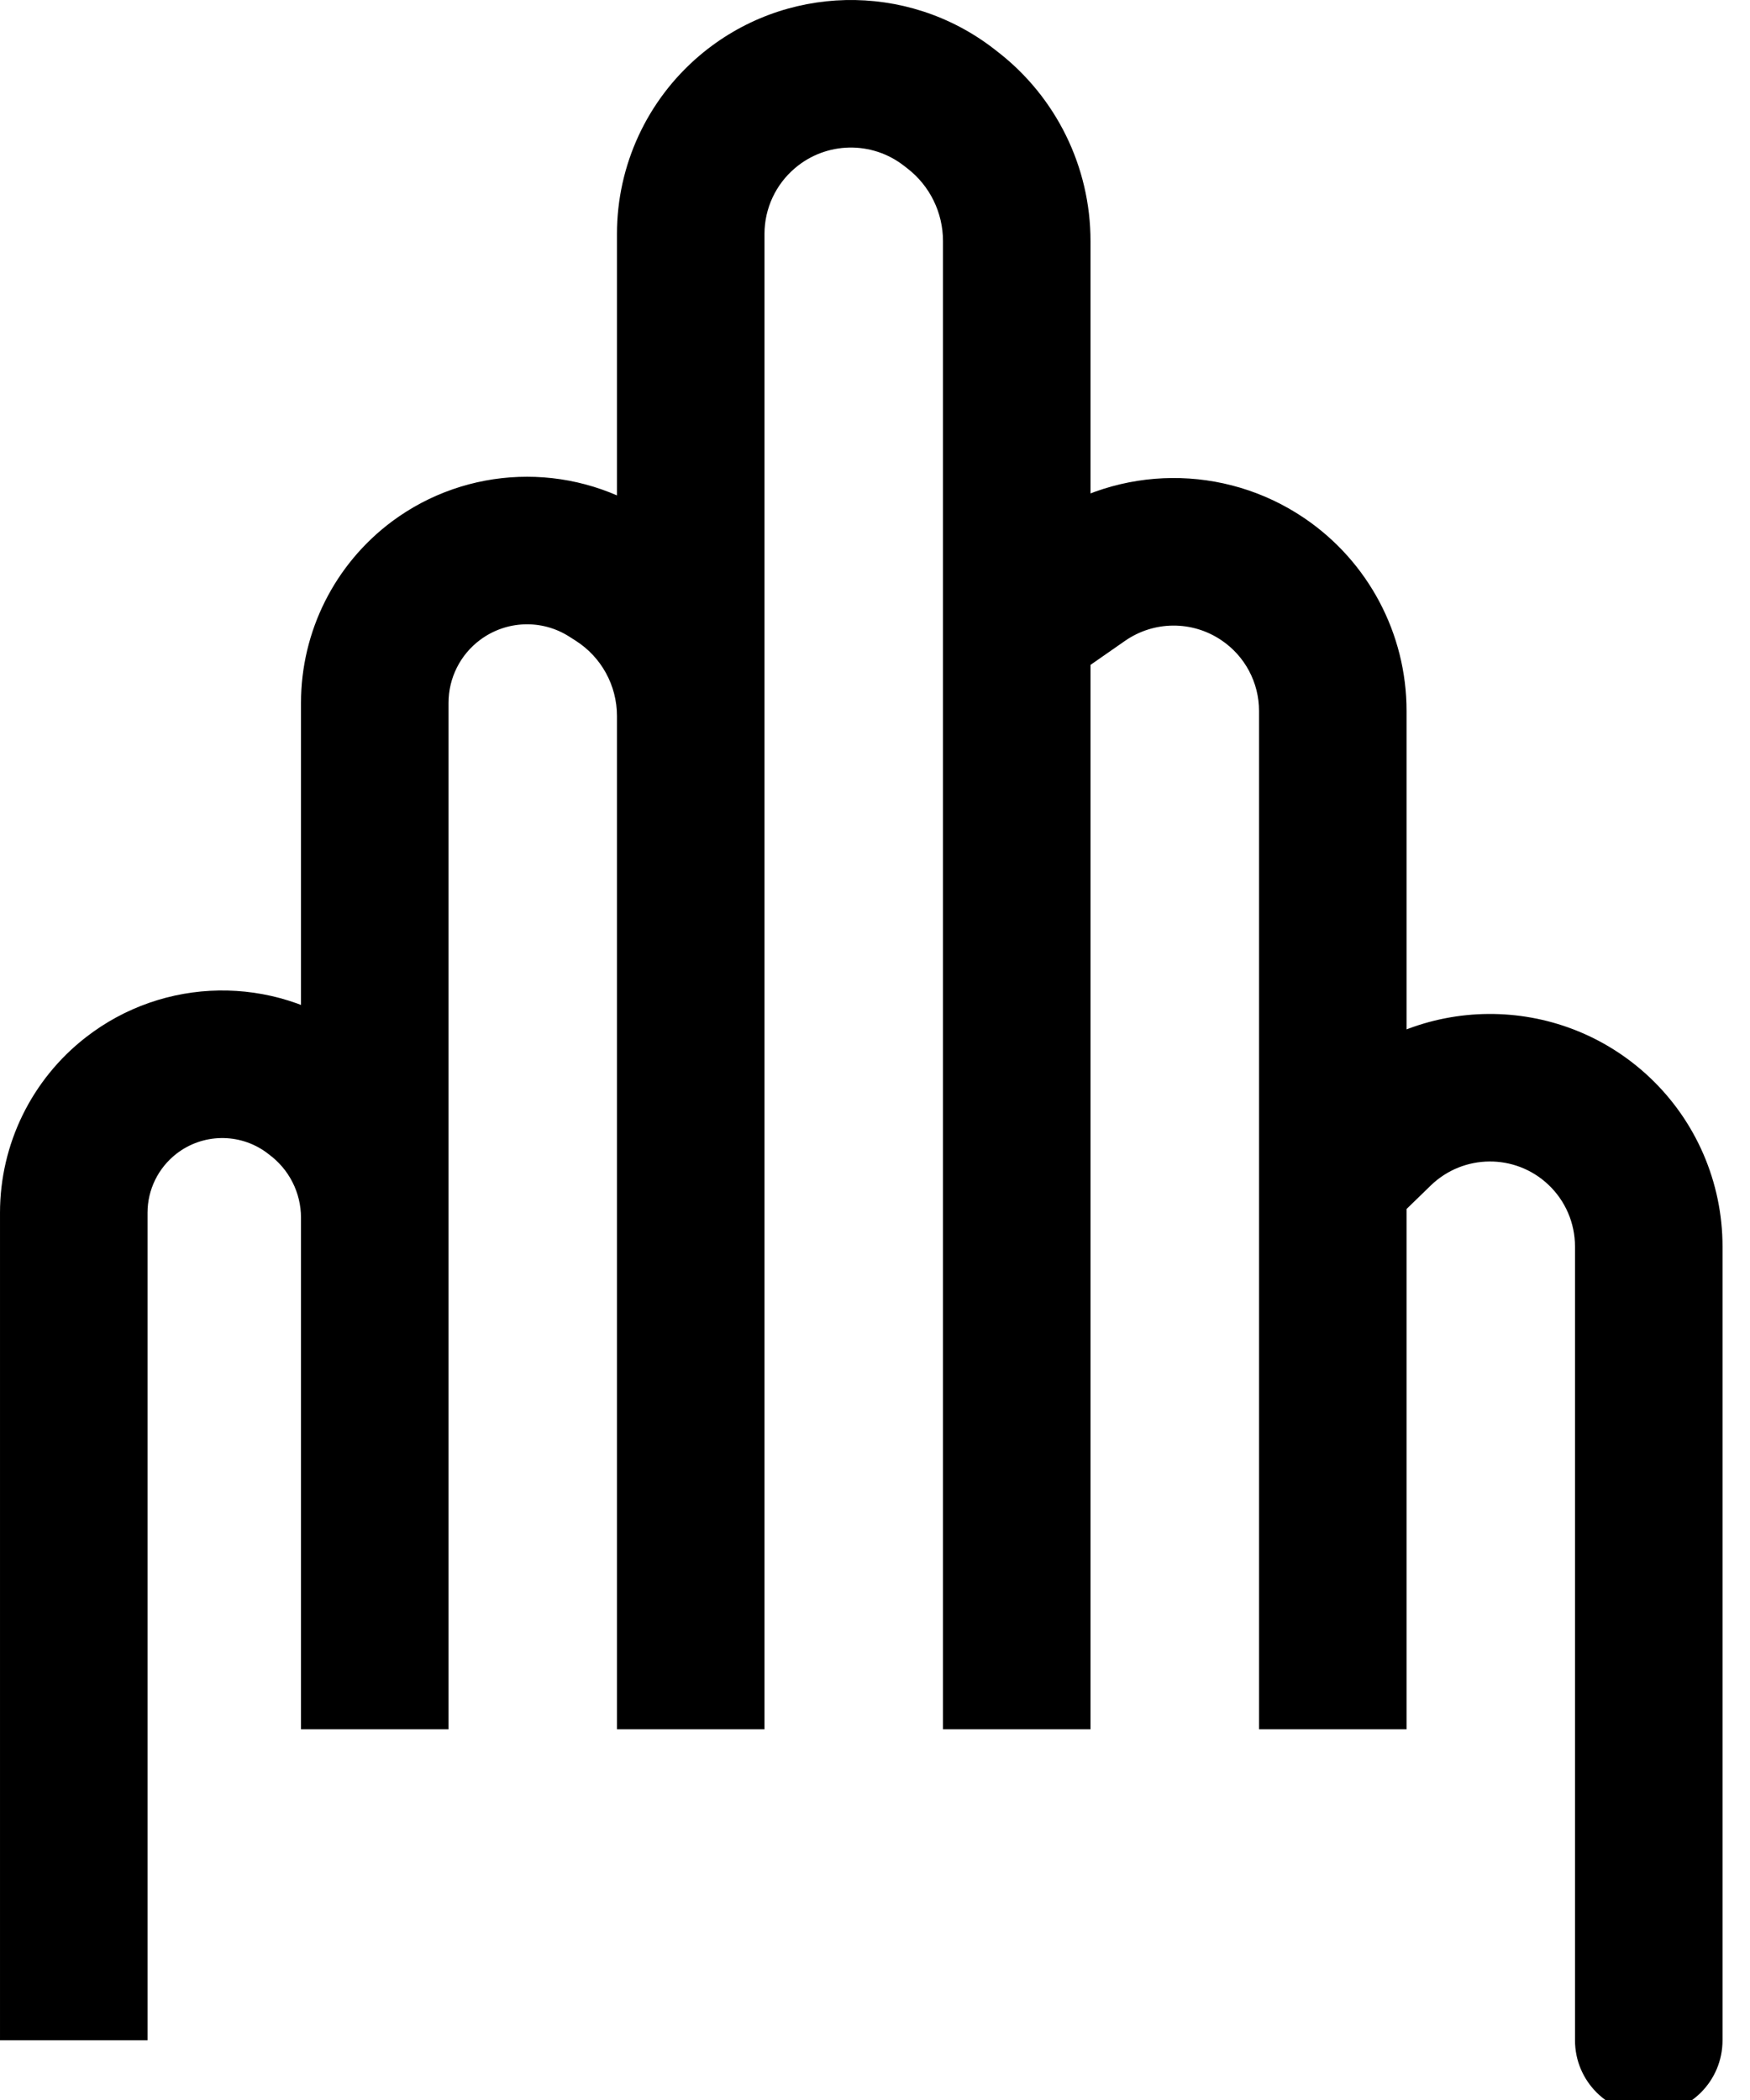 <svg width="20" height="24" viewBox="0 0 20 24" fill="none" xmlns="http://www.w3.org/2000/svg">
<path d="M18 23.318C18 23.784 18.378 24.161 18.843 24.161C19.309 24.161 19.686 23.784 19.686 23.318H18.843H18ZM18.271 12.923L18.849 12.309L18.271 12.923ZM15.765 12.943L15.178 12.338L15.765 12.943ZM14.431 6.618L14.903 5.919L14.431 6.618ZM8.54 1.278L7.995 0.635L8.54 1.278ZM10.845 1.226L10.329 1.893L10.845 1.226ZM4.983 6.636L5.487 7.313L4.983 6.636ZM1.498 12.52L0.981 11.855L1.498 12.52ZM3.538 12.488L4.033 11.806L3.538 12.488ZM0.843 23.318H1.686V13.86H0.843H4.83394e-05V23.318H0.843ZM3.538 12.488L3.042 13.169L3.069 13.19L3.565 12.508L4.061 11.826L4.033 11.806L3.538 12.488ZM4.283 13.917H3.44V19.763H4.283H5.126V13.917H4.283ZM4.283 19.763H5.126V8.032H4.283H3.44V19.763H4.283ZM6.957 6.563L6.505 7.275L6.577 7.321L7.03 6.609L7.482 5.898L7.41 5.852L6.957 6.563ZM7.894 8.183H7.051V19.763H7.894H8.737V8.183H7.894ZM7.894 19.763H8.737V2.673H7.894H7.051V19.763H7.894ZM10.845 1.226L10.329 1.893L10.369 1.924L10.885 1.257L11.401 0.591L11.36 0.559L10.845 1.226ZM11.62 2.755H10.777V7.159H11.62H12.463V2.755H11.62ZM11.62 7.159H10.777V19.763H11.62H12.463V7.159H11.62ZM11.62 7.159L12.102 7.85L12.856 7.325L12.374 6.633L11.892 5.942L11.138 6.467L11.62 7.159ZM15.232 8.125H14.389V13.461H15.232H16.075V8.125H15.232ZM15.232 13.461H14.389V19.763H15.232H16.075V13.461H15.232ZM15.232 13.461L15.819 14.066L16.352 13.548L15.765 12.943L15.178 12.338L14.645 12.855L15.232 13.461ZM18.843 14.246H18V23.318H18.843H19.686V14.246H18.843ZM18.271 12.923L17.694 13.538C17.889 13.721 18 13.977 18 14.246H18.843H19.686C19.686 13.512 19.383 12.811 18.849 12.309L18.271 12.923ZM15.765 12.943L16.352 13.548C16.725 13.187 17.316 13.182 17.694 13.538L18.271 12.923L18.849 12.309C17.814 11.337 16.198 11.349 15.178 12.338L15.765 12.943ZM14.431 6.618L13.959 7.317C14.228 7.498 14.389 7.801 14.389 8.125H15.232H16.075C16.075 7.24 15.636 6.414 14.903 5.919L14.431 6.618ZM10.885 1.257L10.369 1.924C10.627 2.123 10.777 2.43 10.777 2.755H11.62H12.463C12.463 1.908 12.071 1.109 11.401 0.591L10.885 1.257ZM8.54 1.278L9.086 1.921C9.441 1.619 9.96 1.607 10.329 1.893L10.845 1.226L11.36 0.559C10.361 -0.214 8.958 -0.182 7.995 0.635L8.54 1.278ZM7.894 2.673H8.737C8.737 2.383 8.865 2.108 9.086 1.921L8.54 1.278L7.995 0.635C7.396 1.143 7.051 1.888 7.051 2.673H7.894ZM7.03 6.609L6.577 7.321C6.872 7.508 7.051 7.833 7.051 8.183H7.894H8.737C8.737 7.257 8.264 6.395 7.482 5.898L7.03 6.609ZM4.283 8.032H5.126C5.126 7.749 5.26 7.482 5.487 7.313L4.983 6.636L4.479 5.96C3.825 6.448 3.44 7.216 3.44 8.032H4.283ZM12.374 6.633L12.856 7.325C13.187 7.094 13.625 7.091 13.959 7.317L14.431 6.618L14.903 5.919C13.991 5.303 12.794 5.312 11.892 5.942L12.374 6.633ZM3.565 12.508L3.069 13.19C3.302 13.359 3.44 13.629 3.44 13.917H4.283H5.126C5.126 13.09 4.73 12.313 4.061 11.826L3.565 12.508ZM1.498 12.52L2.016 13.186C2.316 12.953 2.734 12.946 3.042 13.169L3.538 12.488L4.033 11.806C3.119 11.14 1.874 11.16 0.981 11.855L1.498 12.52ZM4.983 6.636L5.487 7.313C5.786 7.09 6.191 7.075 6.505 7.275L6.957 6.563L7.41 5.852C6.505 5.277 5.339 5.32 4.479 5.96L4.983 6.636ZM0.843 13.86H1.686C1.686 13.596 1.808 13.348 2.016 13.186L1.498 12.52L0.981 11.855C0.362 12.336 4.83394e-05 13.076 4.83394e-05 13.86H0.843Z" fill="black"/>
</svg>
